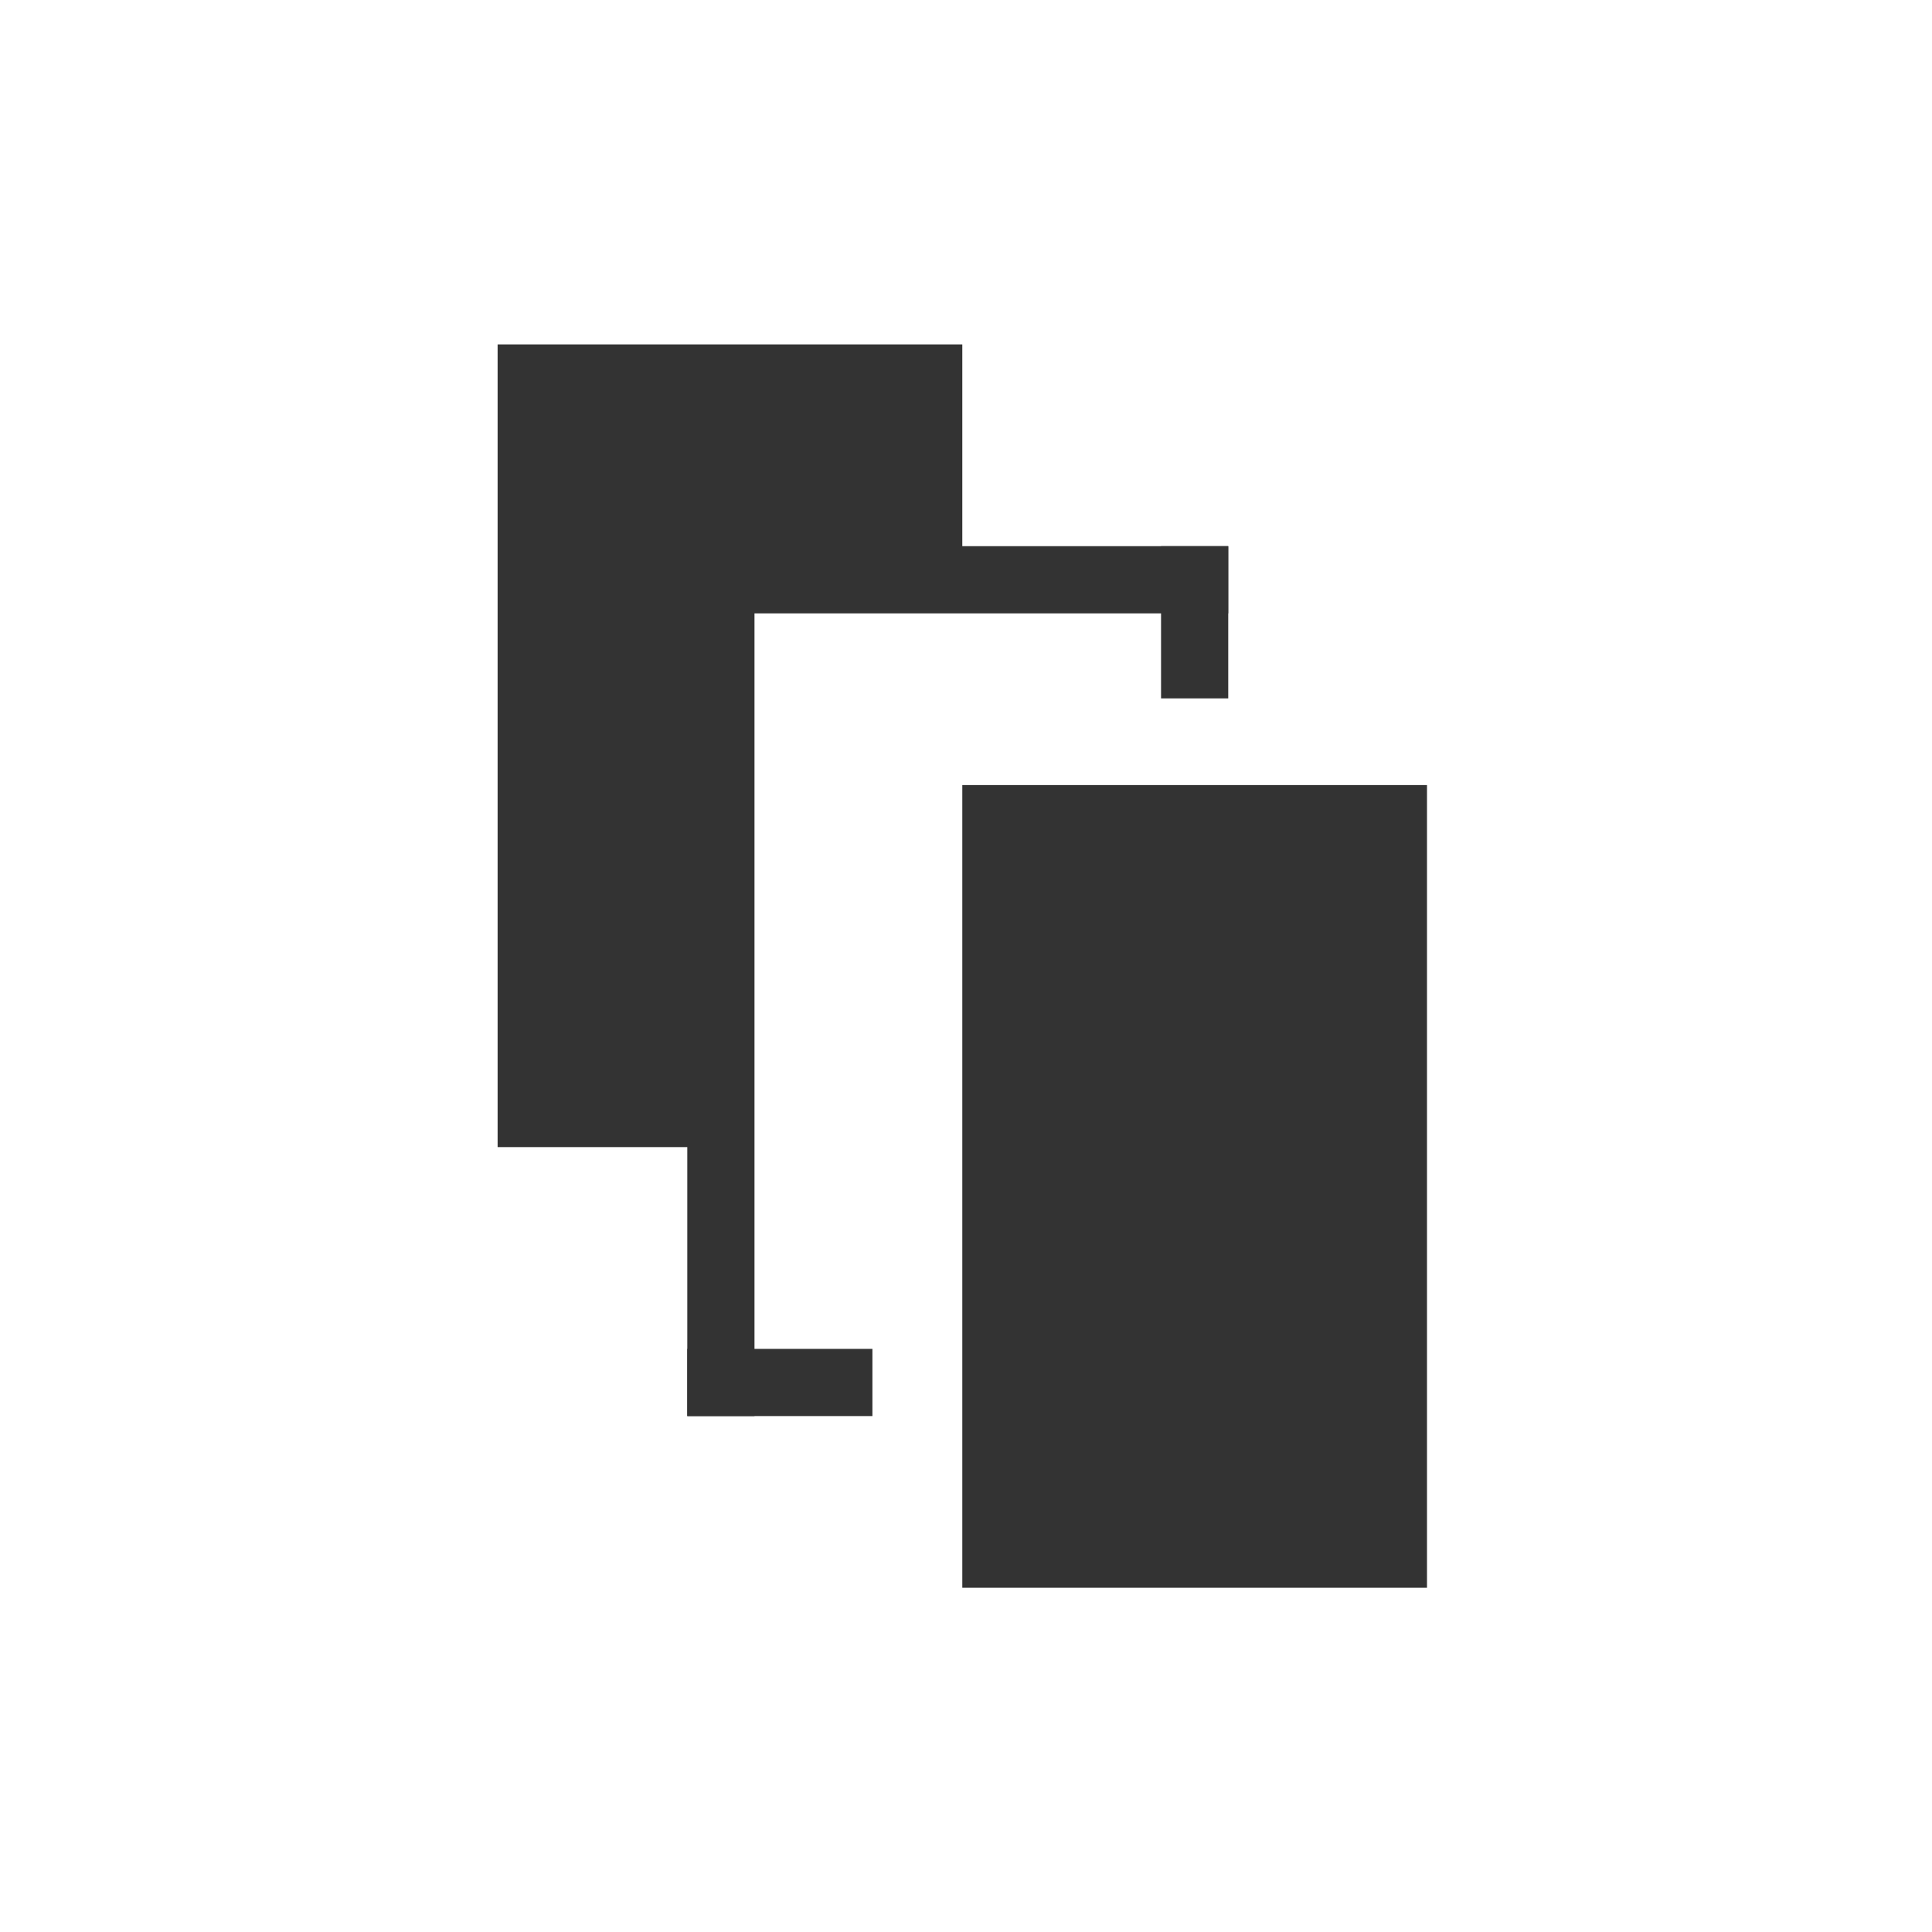 <?xml version="1.0" encoding="utf-8"?>
<!-- Generator: Adobe Illustrator 16.0.0, SVG Export Plug-In . SVG Version: 6.00 Build 0)  -->
<!DOCTYPE svg PUBLIC "-//W3C//DTD SVG 1.1//EN" "http://www.w3.org/Graphics/SVG/1.1/DTD/svg11.dtd">
<svg version="1.1" id="Vrstva_1" xmlns="http://www.w3.org/2000/svg" xmlns:xlink="http://www.w3.org/1999/xlink" x="0px" y="0px" viewBox="0 0 115 115" enable-background="new 0 0 115 115" xml:space="preserve">
<g display="none">
	<path display="inline" fill="#ED7B23" d="M57.5,5C86.45,5,110,28.55,110,57.5c0,28.95-23.55,52.5-52.5,52.5
		C28.55,110,5,86.45,5,57.5C5,28.55,28.55,5,57.5,5 M57.5,0C25.74,0,0,25.74,0,57.5C0,89.26,25.74,115,57.5,115
		c31.76,0,57.5-25.74,57.5-57.5C115,25.74,89.26,0,57.5,0L57.5,0z"/>
</g>
<g>
	<g>
		<polygon fill="#333333" points="57.28,34.51 57.28,20.5 29.62,20.5 29.62,68.28 42.91,68.28 42.91,34.51 		"/>
	</g>
	<rect x="57.28" y="46.73" fill-rule="evenodd" clip-rule="evenodd" fill="#333333" width="27.66" height="47.78"/>
	<line fill="none" stroke="#333333" stroke-width="4" stroke-linecap="square" x1="42.91" y1="34.51" x2="42.91" y2="82.29"/>
	<line fill="none" stroke="#333333" stroke-width="4" stroke-linecap="square" x1="42.91" y1="82.29" x2="49.93" y2="82.29"/>
	<line fill="none" stroke="#333333" stroke-width="4" stroke-linecap="square" x1="42.91" y1="34.51" x2="71.11" y2="34.51"/>
	<line fill="none" stroke="#333333" stroke-width="4" stroke-linecap="square" x1="71.11" y1="34.51" x2="71.11" y2="39.57"/>
</g>
</svg>
